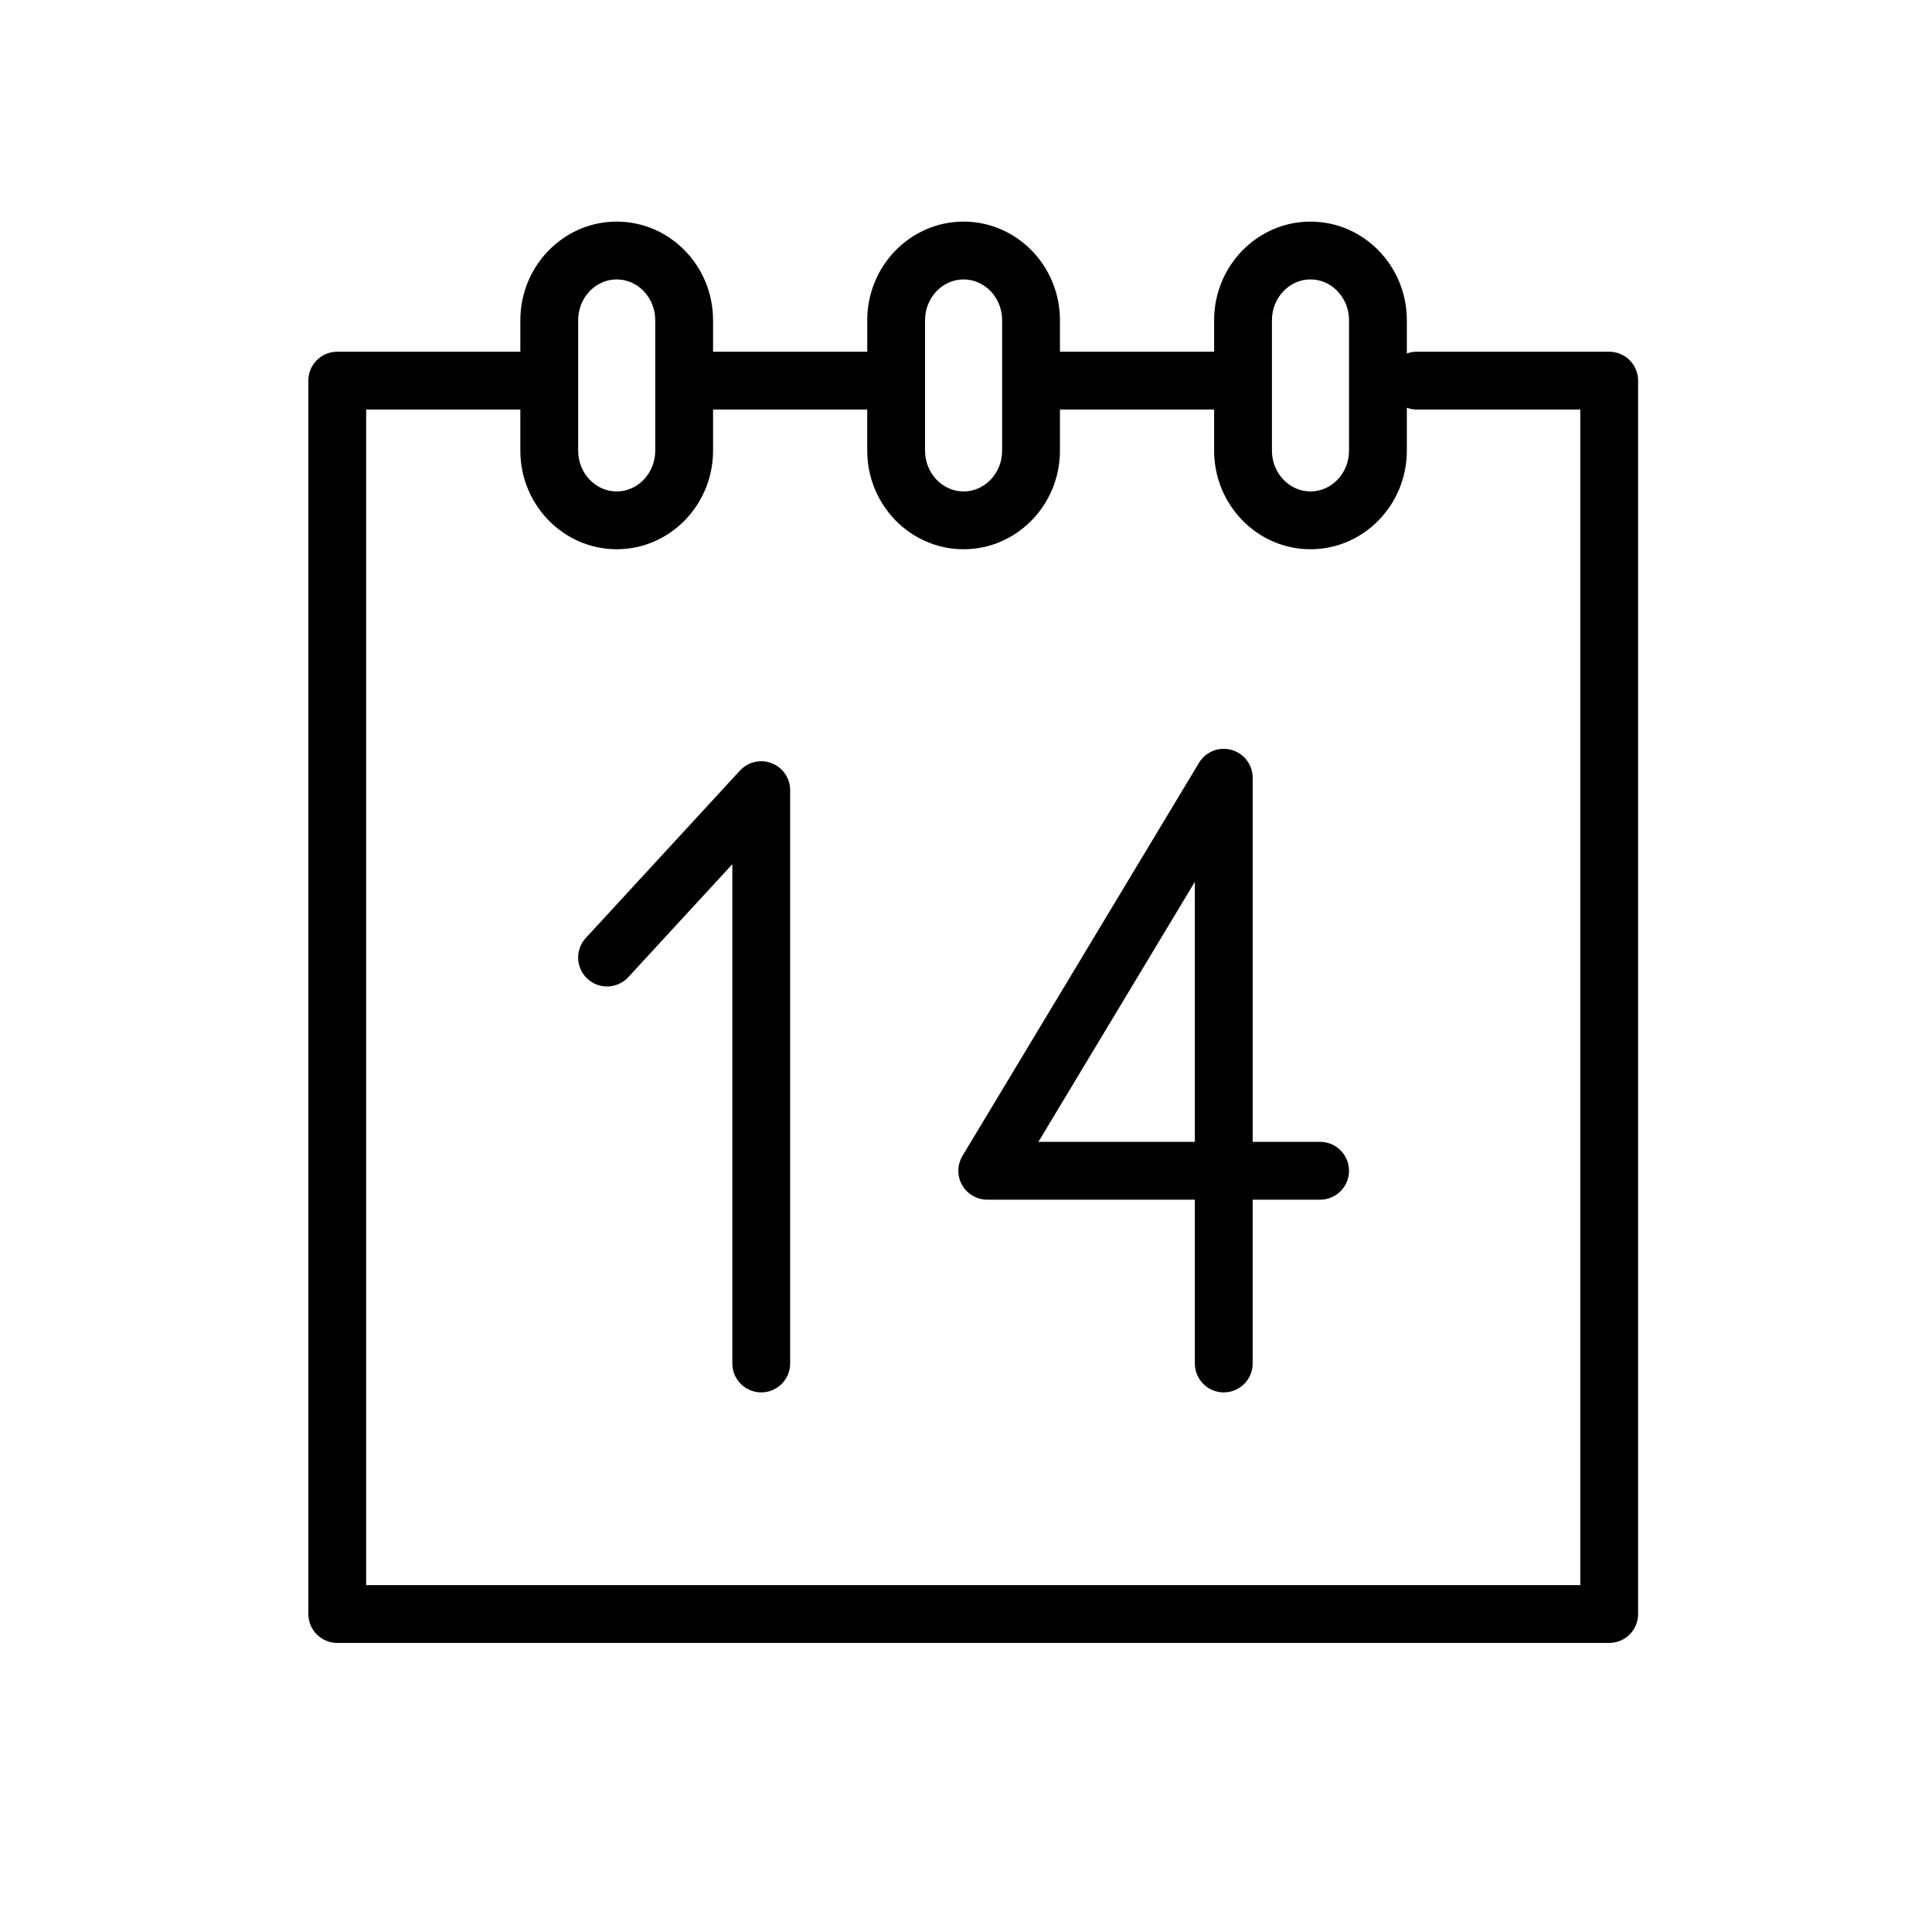 <?xml version="1.0" encoding="iso-8859-1"?>
<!-- Generator: Adobe Illustrator 22.0.1, SVG Export Plug-In . SVG Version: 6.00 Build 0)  -->
<svg version="1.1" id="Layer_1" xmlns="http://www.w3.org/2000/svg" xmlns:xlink="http://www.w3.org/1999/xlink" x="0px" y="0px"
	 viewBox="0 0 100.25 100.25" style="enable-background:new 0 0 100.25 100.25;" xml:space="preserve">
<g>
	<path d="M83.5,18.25h-10c-0.176,0-0.343,0.036-0.5,0.092v-1.725c0-2.822-2.243-5.118-5-5.118s-5,2.296-5,5.118v1.633h-8v-1.633
		c0-2.822-2.243-5.118-5-5.118s-5,2.296-5,5.118v1.633h-8v-1.633c0-2.822-2.243-5.118-5-5.118s-5,2.296-5,5.118v1.633h-9.5
		c-0.829,0-1.5,0.671-1.5,1.5v64c0,0.828,0.671,1.5,1.5,1.5h66c0.828,0,1.5-0.672,1.5-1.5v-64C85,18.921,84.328,18.25,83.5,18.25z
		 M66,16.617c0-1.168,0.897-2.118,2-2.118s2,0.95,2,2.118v6.765c0,1.168-0.897,2.118-2,2.118s-2-0.95-2-2.118V16.617z M48,16.617
		c0-1.168,0.897-2.118,2-2.118s2,0.95,2,2.118v6.765c0,1.168-0.897,2.118-2,2.118s-2-0.95-2-2.118V16.617z M30,16.617
		c0-1.168,0.897-2.118,2-2.118s2,0.95,2,2.118v6.765c0,1.168-0.897,2.118-2,2.118s-2-0.95-2-2.118V16.617z M82,82.25H19v-61h8v2.132
		c0,2.822,2.243,5.118,5,5.118s5-2.296,5-5.118V21.25h8v2.132c0,2.822,2.243,5.118,5,5.118s5-2.296,5-5.118V21.25h8v2.132
		c0,2.822,2.243,5.118,5,5.118s5-2.296,5-5.118v-2.224c0.157,0.056,0.324,0.092,0.5,0.092H82V82.25z"/>
	<path d="M40.045,39.603c-0.575-0.224-1.23-0.073-1.649,0.381l-8,8.687c-0.561,0.609-0.522,1.558,0.087,2.119
		c0.609,0.562,1.558,0.522,2.12-0.087L38,44.843V70.75c0,0.828,0.671,1.5,1.5,1.5s1.5-0.672,1.5-1.5V41
		C41,40.382,40.621,39.827,40.045,39.603z"/>
	<path d="M68.5,59.25H65V40.356c0-0.674-0.449-1.265-1.099-1.445c-0.648-0.183-1.339,0.095-1.687,0.672L49.943,59.977
		c-0.279,0.464-0.287,1.041-0.021,1.512s0.765,0.762,1.306,0.762H62v8.5c0,0.828,0.672,1.5,1.5,1.5c0.828,0,1.5-0.672,1.5-1.5v-8.5
		h3.5c0.828,0,1.5-0.672,1.5-1.5S69.328,59.25,68.5,59.25z M62,59.25h-8.118L62,45.758V59.25z"/>
</g>
</svg>
